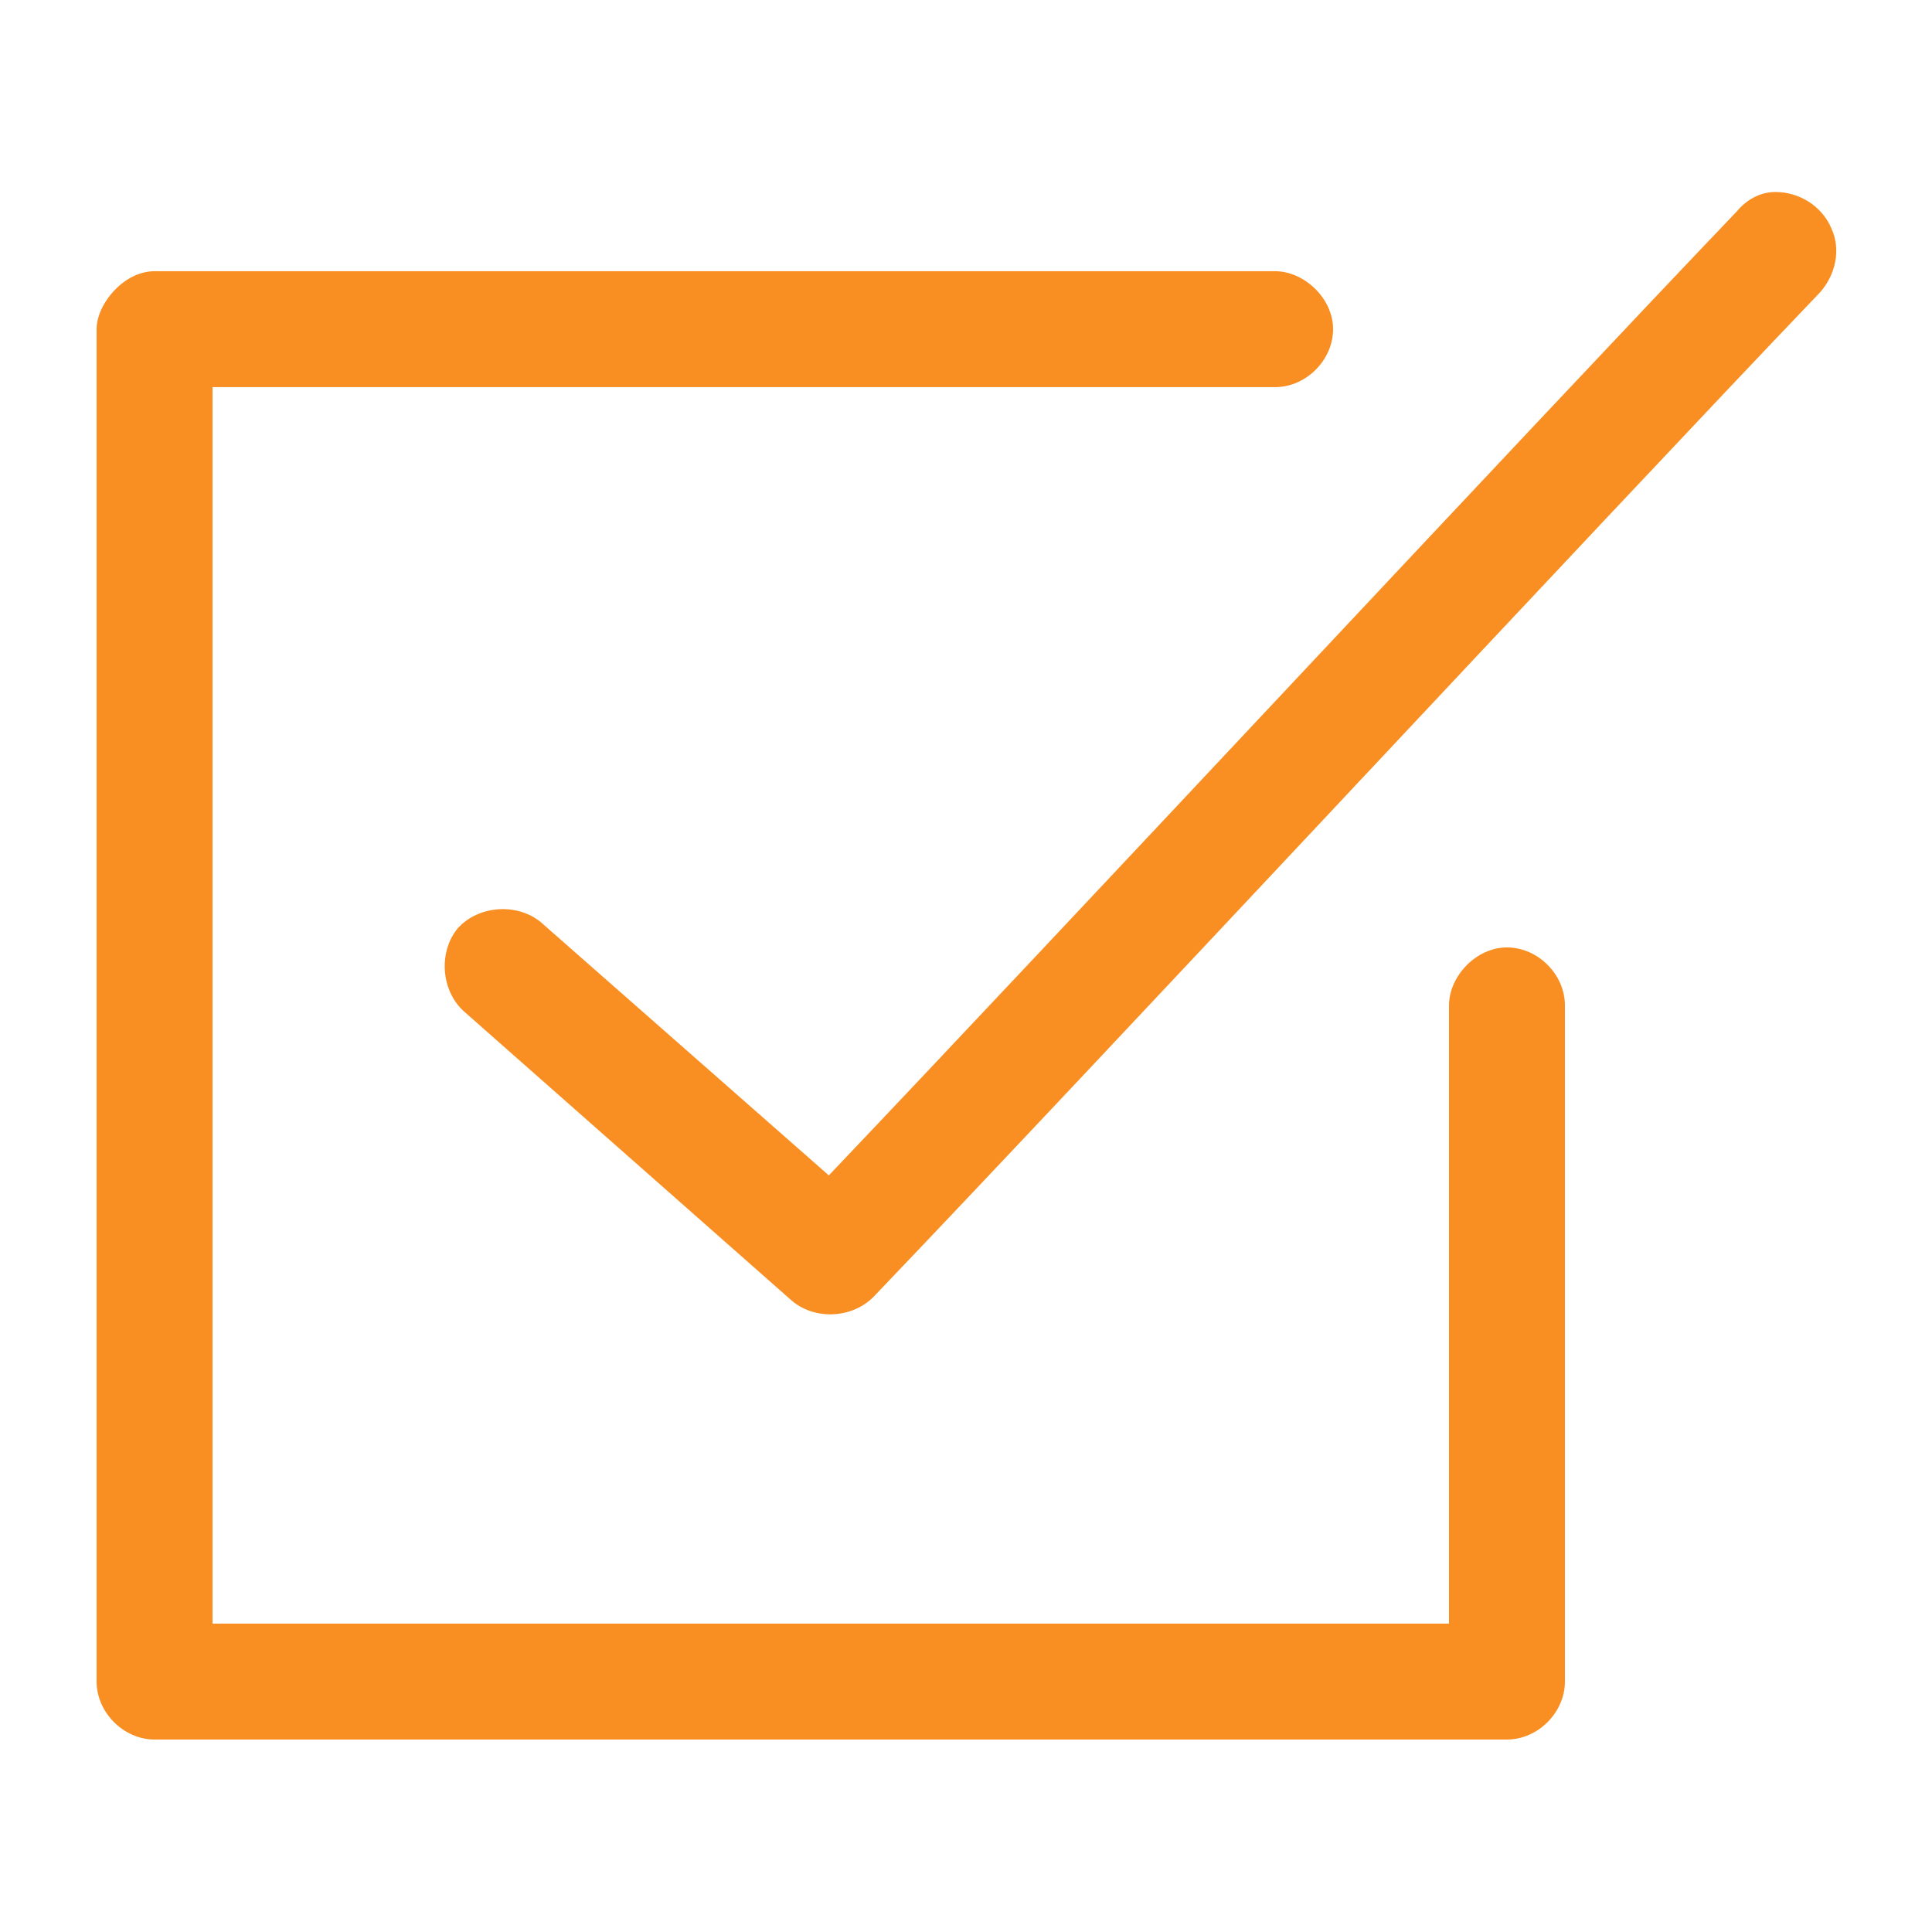 <?xml version="1.0" encoding="utf-8"?>
<!-- Generator: Adobe Illustrator 24.0.2, SVG Export Plug-In . SVG Version: 6.00 Build 0)  -->
<svg version="1.1"
	 id="Laag_1" xmlns:cc="http://creativecommons.org/ns#" xmlns:dc="http://purl.org/dc/elements/1.1/" xmlns:inkscape="http://www.inkscape.org/namespaces/inkscape" xmlns:rdf="http://www.w3.org/1999/02/22-rdf-syntax-ns#" xmlns:sodipodi="http://sodipodi.sourceforge.net/DTD/sodipodi-0.dtd" xmlns:svg="http://www.w3.org/2000/svg"
	 xmlns="http://www.w3.org/2000/svg" xmlns:xlink="http://www.w3.org/1999/xlink" x="0px" y="0px" viewBox="0 0 100 100"
	 style="enable-background:new 0 0 100 100;" xml:space="preserve">
<style type="text/css">
	.st0{fill:#F98F22;}
</style>
<g transform="translate(0,-952.362)">
	<path class="st0" d="M91.9,962.3c-0.8,0-1.5,0.4-2,1c-10.7,11.2-35.2,37.5-47,49.9L28,1000.1c-1.2-1-3.2-0.9-4.3,0.3
		c-1,1.2-0.9,3.2,0.3,4.3l17,15c1.2,1,3.1,0.9,4.2-0.2c11.2-11.7,37.9-40.4,49-52c0.8-0.9,1.1-2.2,0.6-3.3
		C94.3,963,93.1,962.3,91.9,962.3z M5,969.4v70c0,1.6,1.4,3,3,3h70c1.6,0,3-1.4,3-3v-35c0-1.6-1.4-3-3-3s-3,1.5-3,3v32H11v-64h55
		c1.6,0,3-1.4,3-3s-1.5-3-3-3H8C6.4,966.4,5,968.1,5,969.4L5,969.4z"/>
</g>
</svg>
